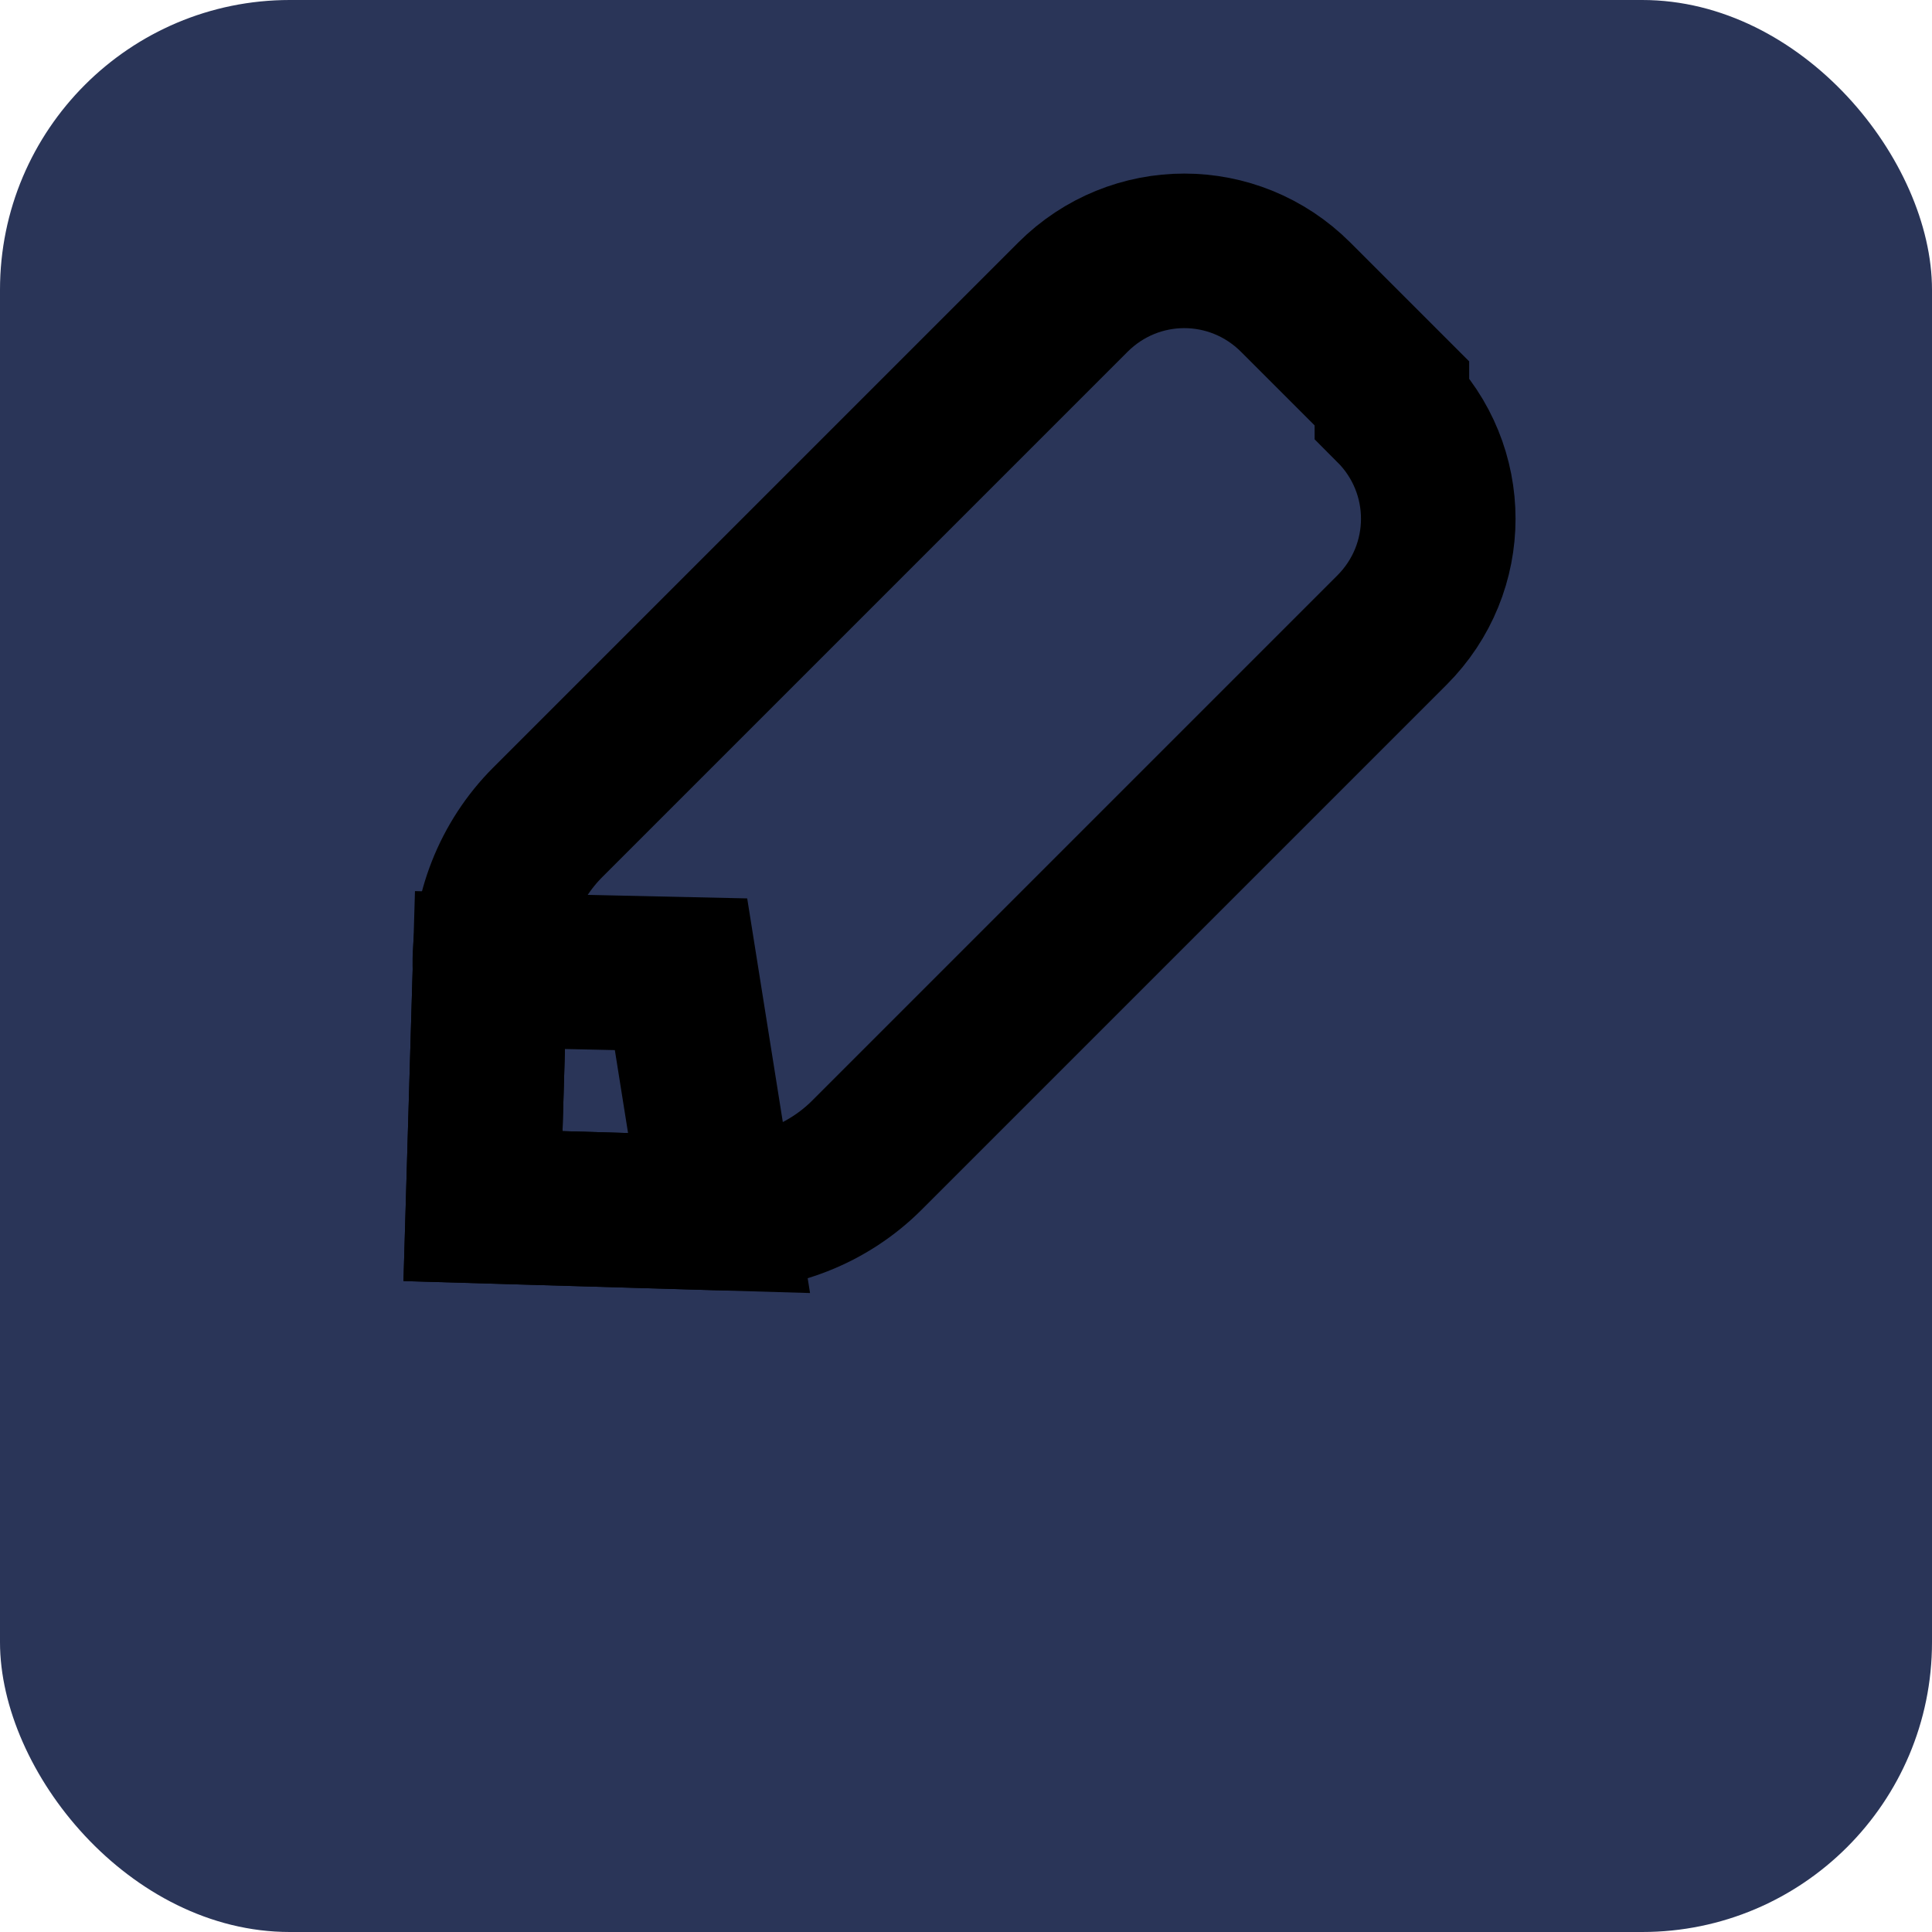 <svg width="100" height="100" viewBox="0 0 100 100" fill="none" xmlns="http://www.w3.org/2000/svg">
<rect width="100" height="100" rx="15" fill="#2A3558"/>
<path d="M72.044 21.082C75.244 24.282 75.244 29.418 72.044 32.618L44.872 59.79C42.872 61.79 40.094 62.889 37.218 62.787L25 62.427L25.36 50.21C25.259 47.334 26.358 44.556 28.358 42.556L55.53 15.384C58.73 12.184 63.866 12.184 67.066 15.384L72.044 20.362V21.082Z" stroke="black" stroke-width="8"/>
<path d="M25.36 50.21L35.25 50.427L37.218 62.787L25 62.427L25.36 50.21Z" stroke="black" stroke-width="8"/>
</svg>
